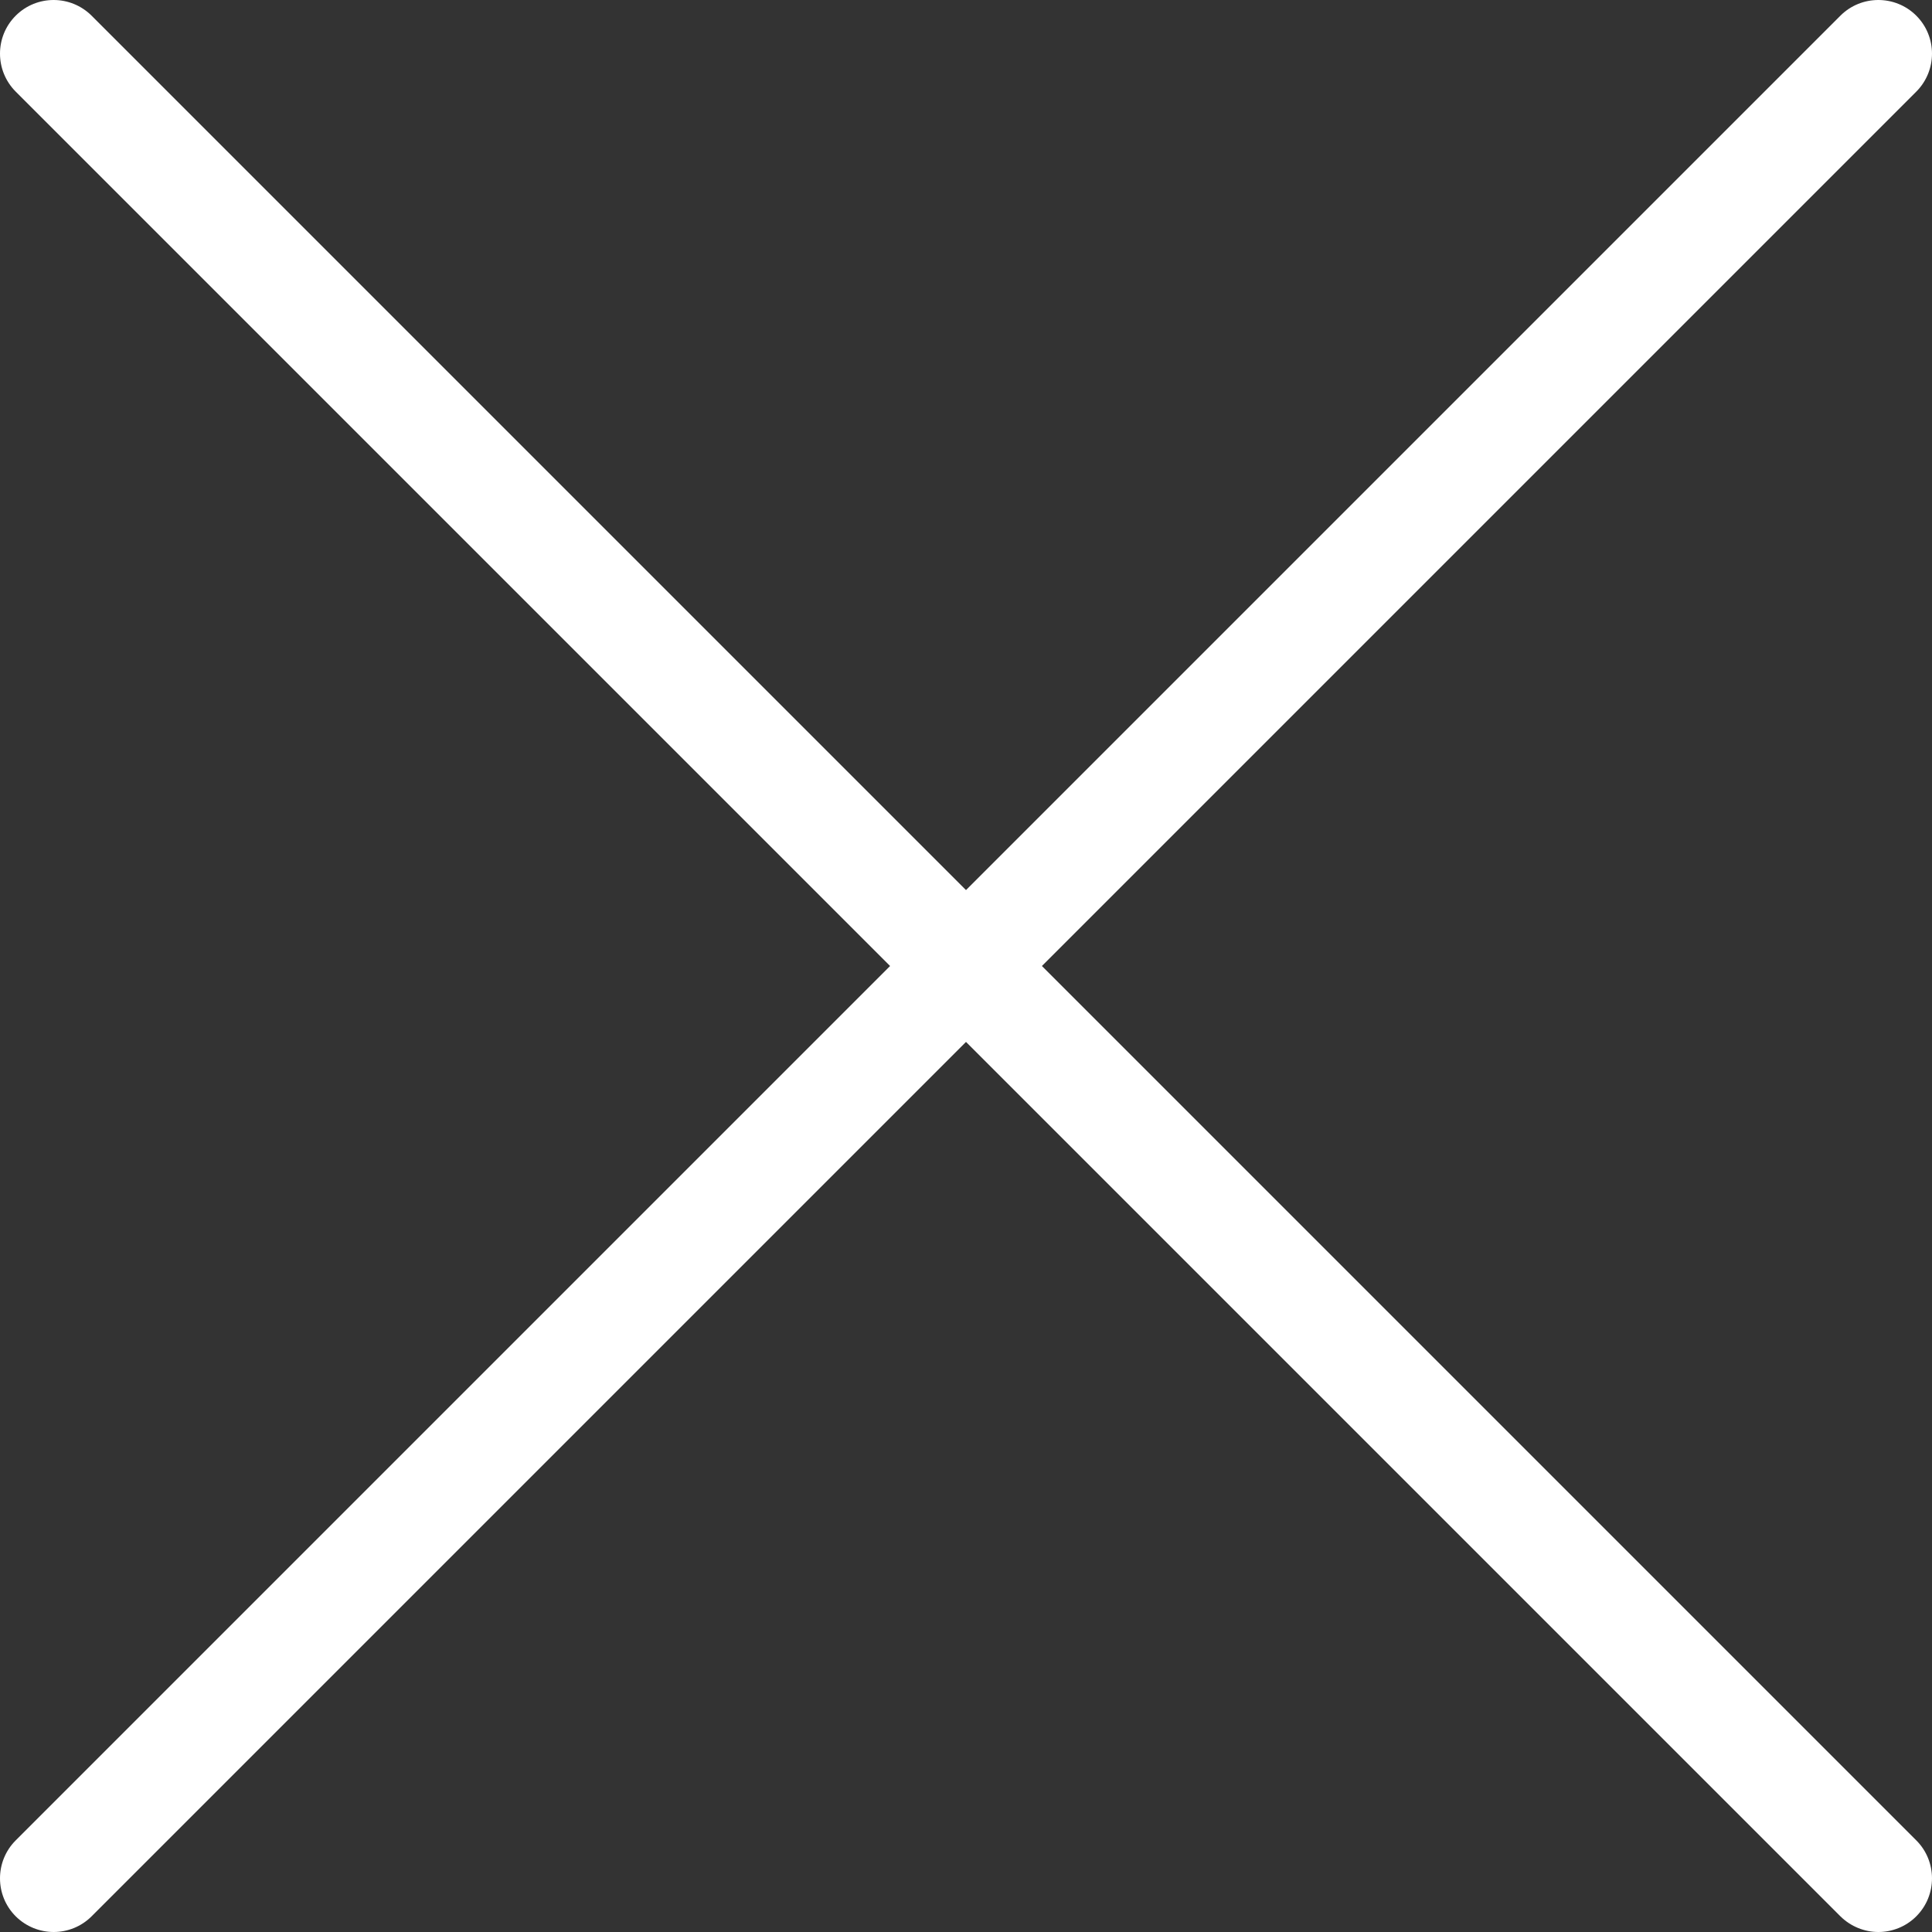 <svg width="24" height="24" viewBox="0 0 24 24" fill="none" xmlns="http://www.w3.org/2000/svg">
<rect x="0" y="0" width="24" height="24" fill="#333333" stroke="none"/>
<g clip-path="url(#clip0_582_3162)">
<path d="M23.805 22.862L1.138 0.195C0.877 -0.065 0.455 -0.065 0.195 0.195C-0.065 0.455 -0.065 0.877 0.195 1.138L22.862 23.805C22.993 23.934 23.164 24 23.334 24C23.504 24 23.675 23.935 23.805 23.805C24.065 23.545 24.065 23.122 23.805 22.862ZM23.805 0.195C23.545 -0.065 23.122 -0.065 22.862 0.195L0.195 22.862C-0.065 23.122 -0.065 23.545 0.195 23.805C0.325 23.934 0.496 24 0.667 24C0.837 24 1.008 23.935 1.138 23.805L23.805 1.138C24.065 0.877 24.065 0.455 23.805 0.195Z" fill="white"/>
</g>
<defs>
<clipPath id="clip0_582_3162">
<rect width="24" height="24" fill="white"/>
</clipPath>
</defs>
</svg>
